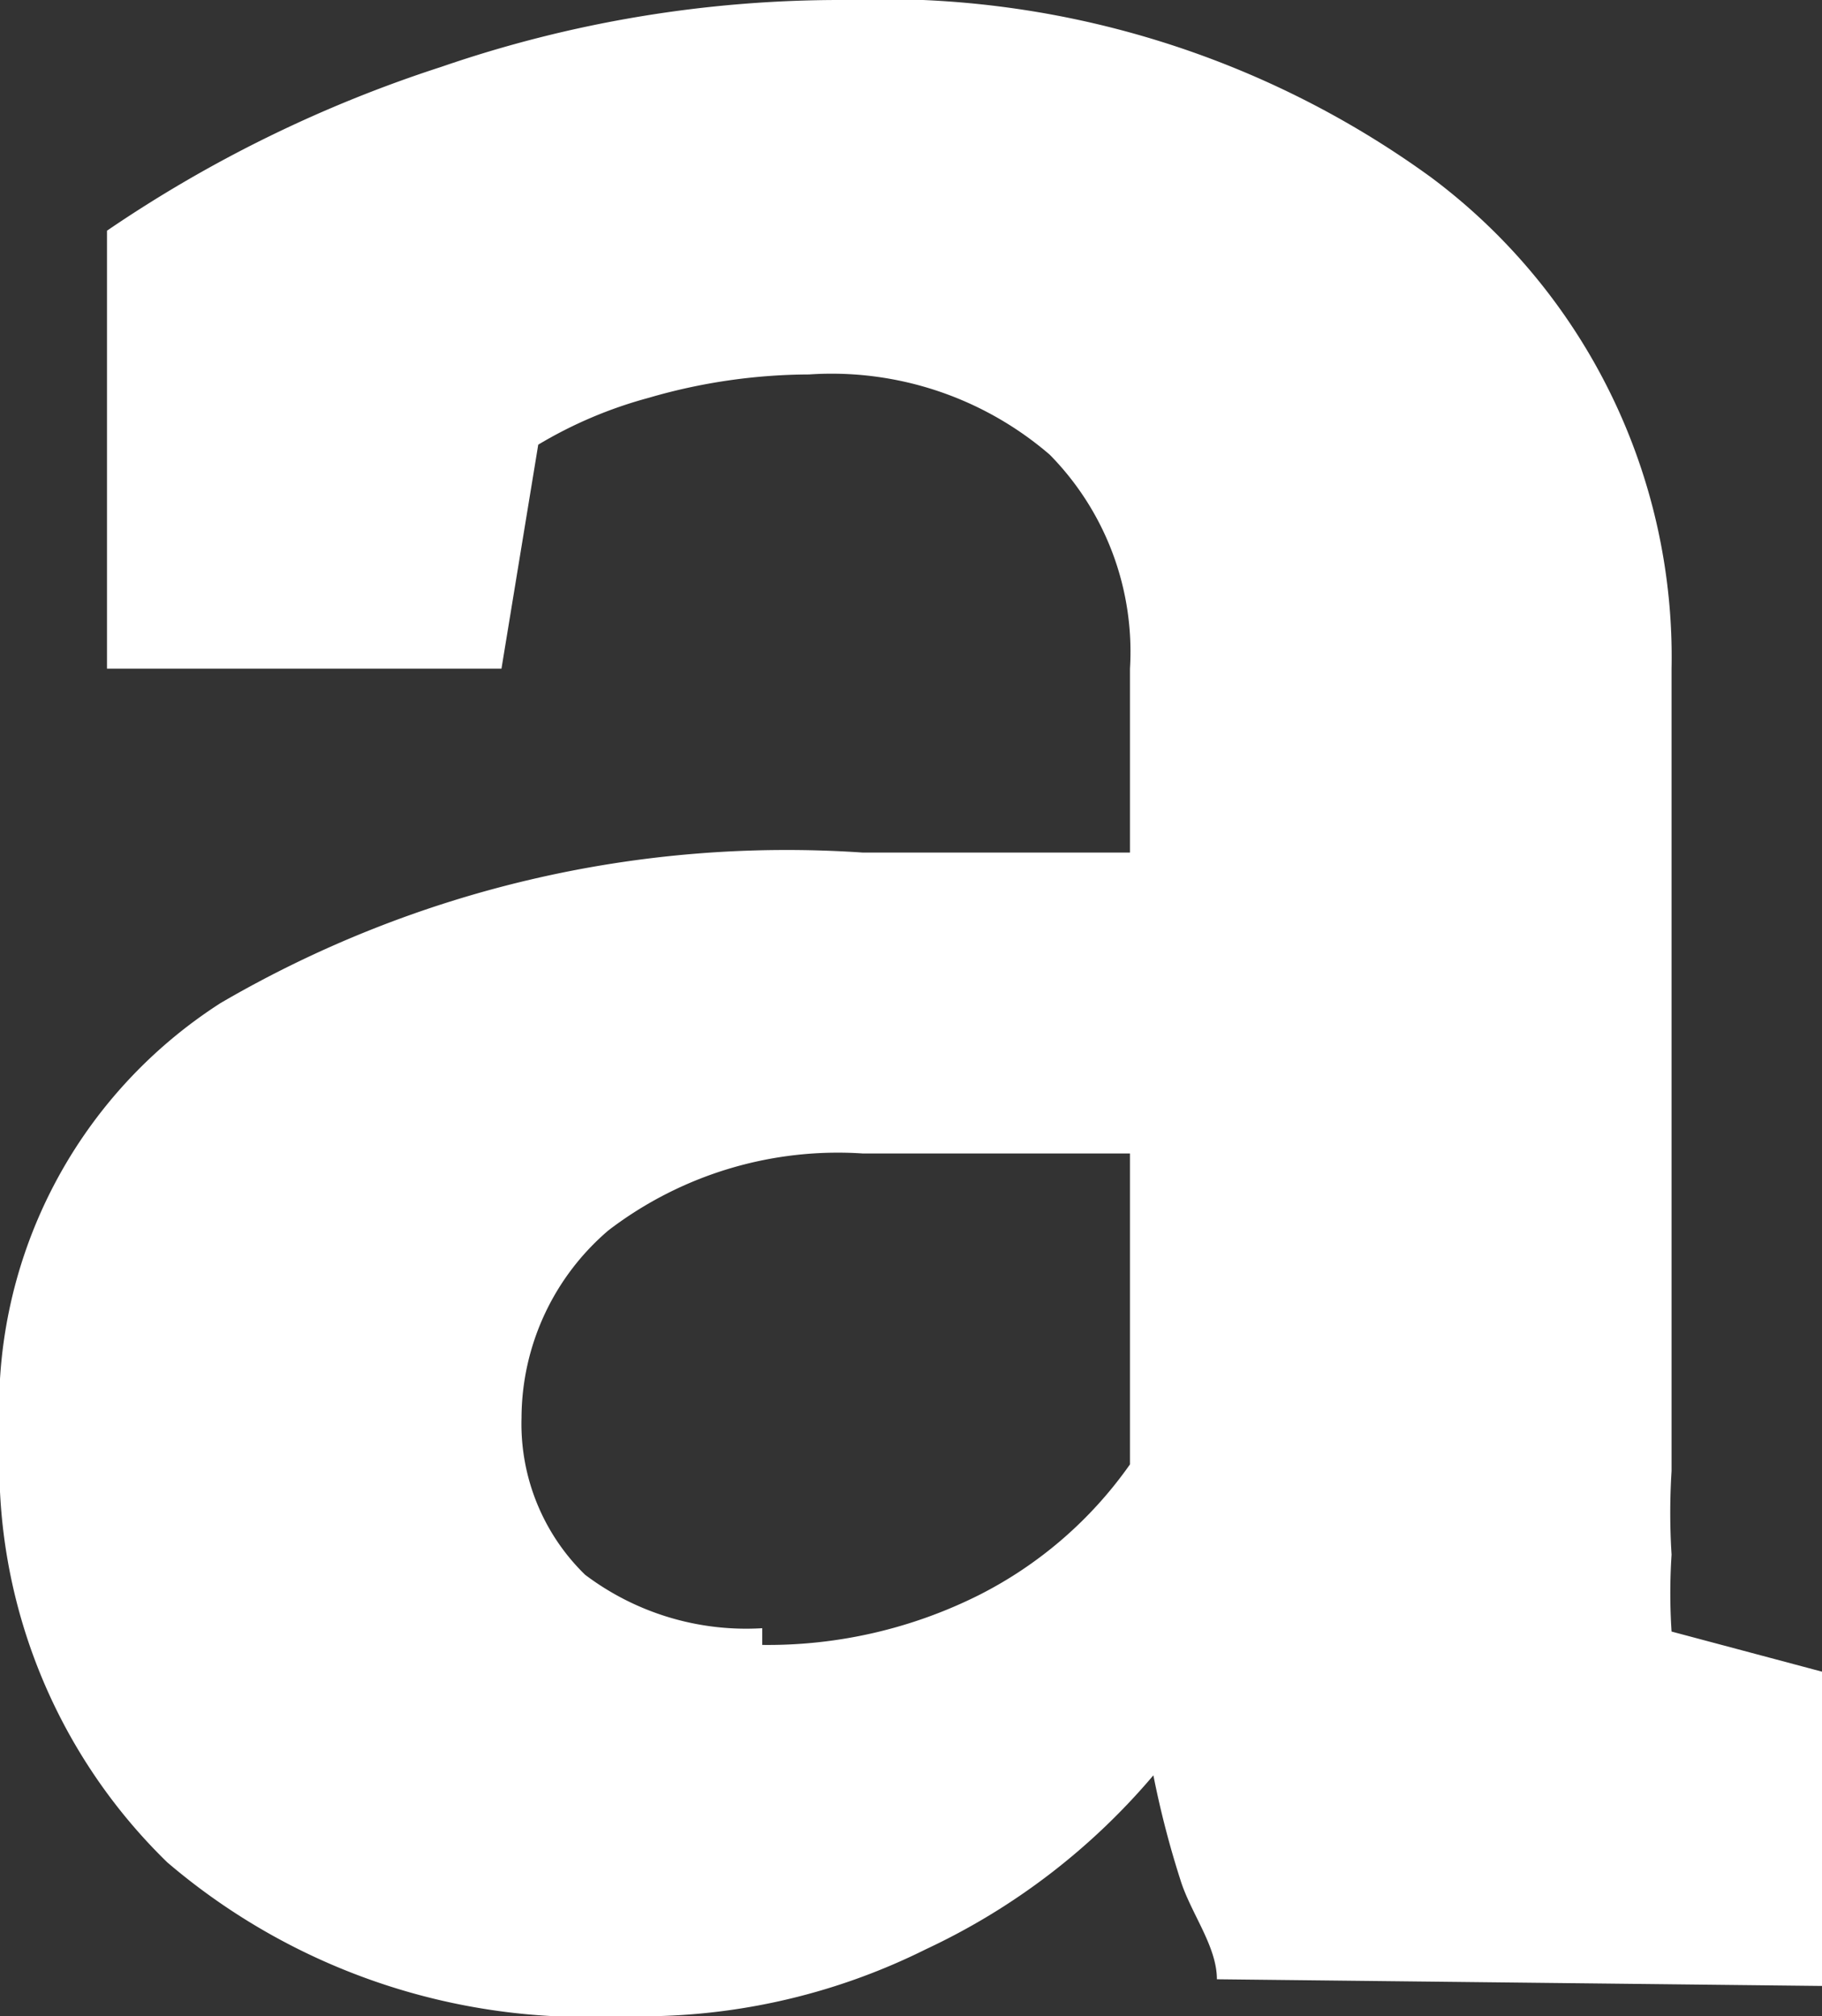 <?xml version="1.0" encoding="UTF-8"?> <svg xmlns="http://www.w3.org/2000/svg" viewBox="0 0 5.45 6.03"><rect x="0" y="0" width="5.45" height="6.03" fill="#333333" stroke="none"/> <defs> <style>.cls-1{fill:#fff;}</style> </defs> <g id="Layer_2" data-name="Layer 2"> <g id="Layer_4" data-name="Layer 4"> <path class="cls-1" d="M3.64,5.92c0-.1-.08-.2-.11-.3a2.81,2.81,0,0,1-.08-.31,2,2,0,0,1-.68.52,1.91,1.91,0,0,1-.91.2A1.93,1.93,0,0,1,.5,5.57,1.66,1.66,0,0,1,0,4.3,1.44,1.44,0,0,1,.66,3a3.36,3.36,0,0,1,1.92-.45h.8V2a.84.84,0,0,0-.24-.64,1,1,0,0,0-.72-.24,1.73,1.73,0,0,0-.48.07,1.3,1.3,0,0,0-.33.14L1.5,2H.32V.69a3.91,3.91,0,0,1,1-.49A3.66,3.66,0,0,1,2.52,0,2.79,2.79,0,0,1,4.28.53,1.79,1.79,0,0,1,5,2v2.4a2,2,0,0,0,0,.25,1.77,1.77,0,0,0,0,.23L5.45,5v.94Zm-1.36-1a1.41,1.41,0,0,0,.65-.15,1.23,1.23,0,0,0,.45-.39V3.45h-.8a1.13,1.13,0,0,0-.76.23.74.74,0,0,0-.26.56.63.63,0,0,0,.19.47A.8.8,0,0,0,2.28,4.87Z"></path> </g> </g> </svg> 